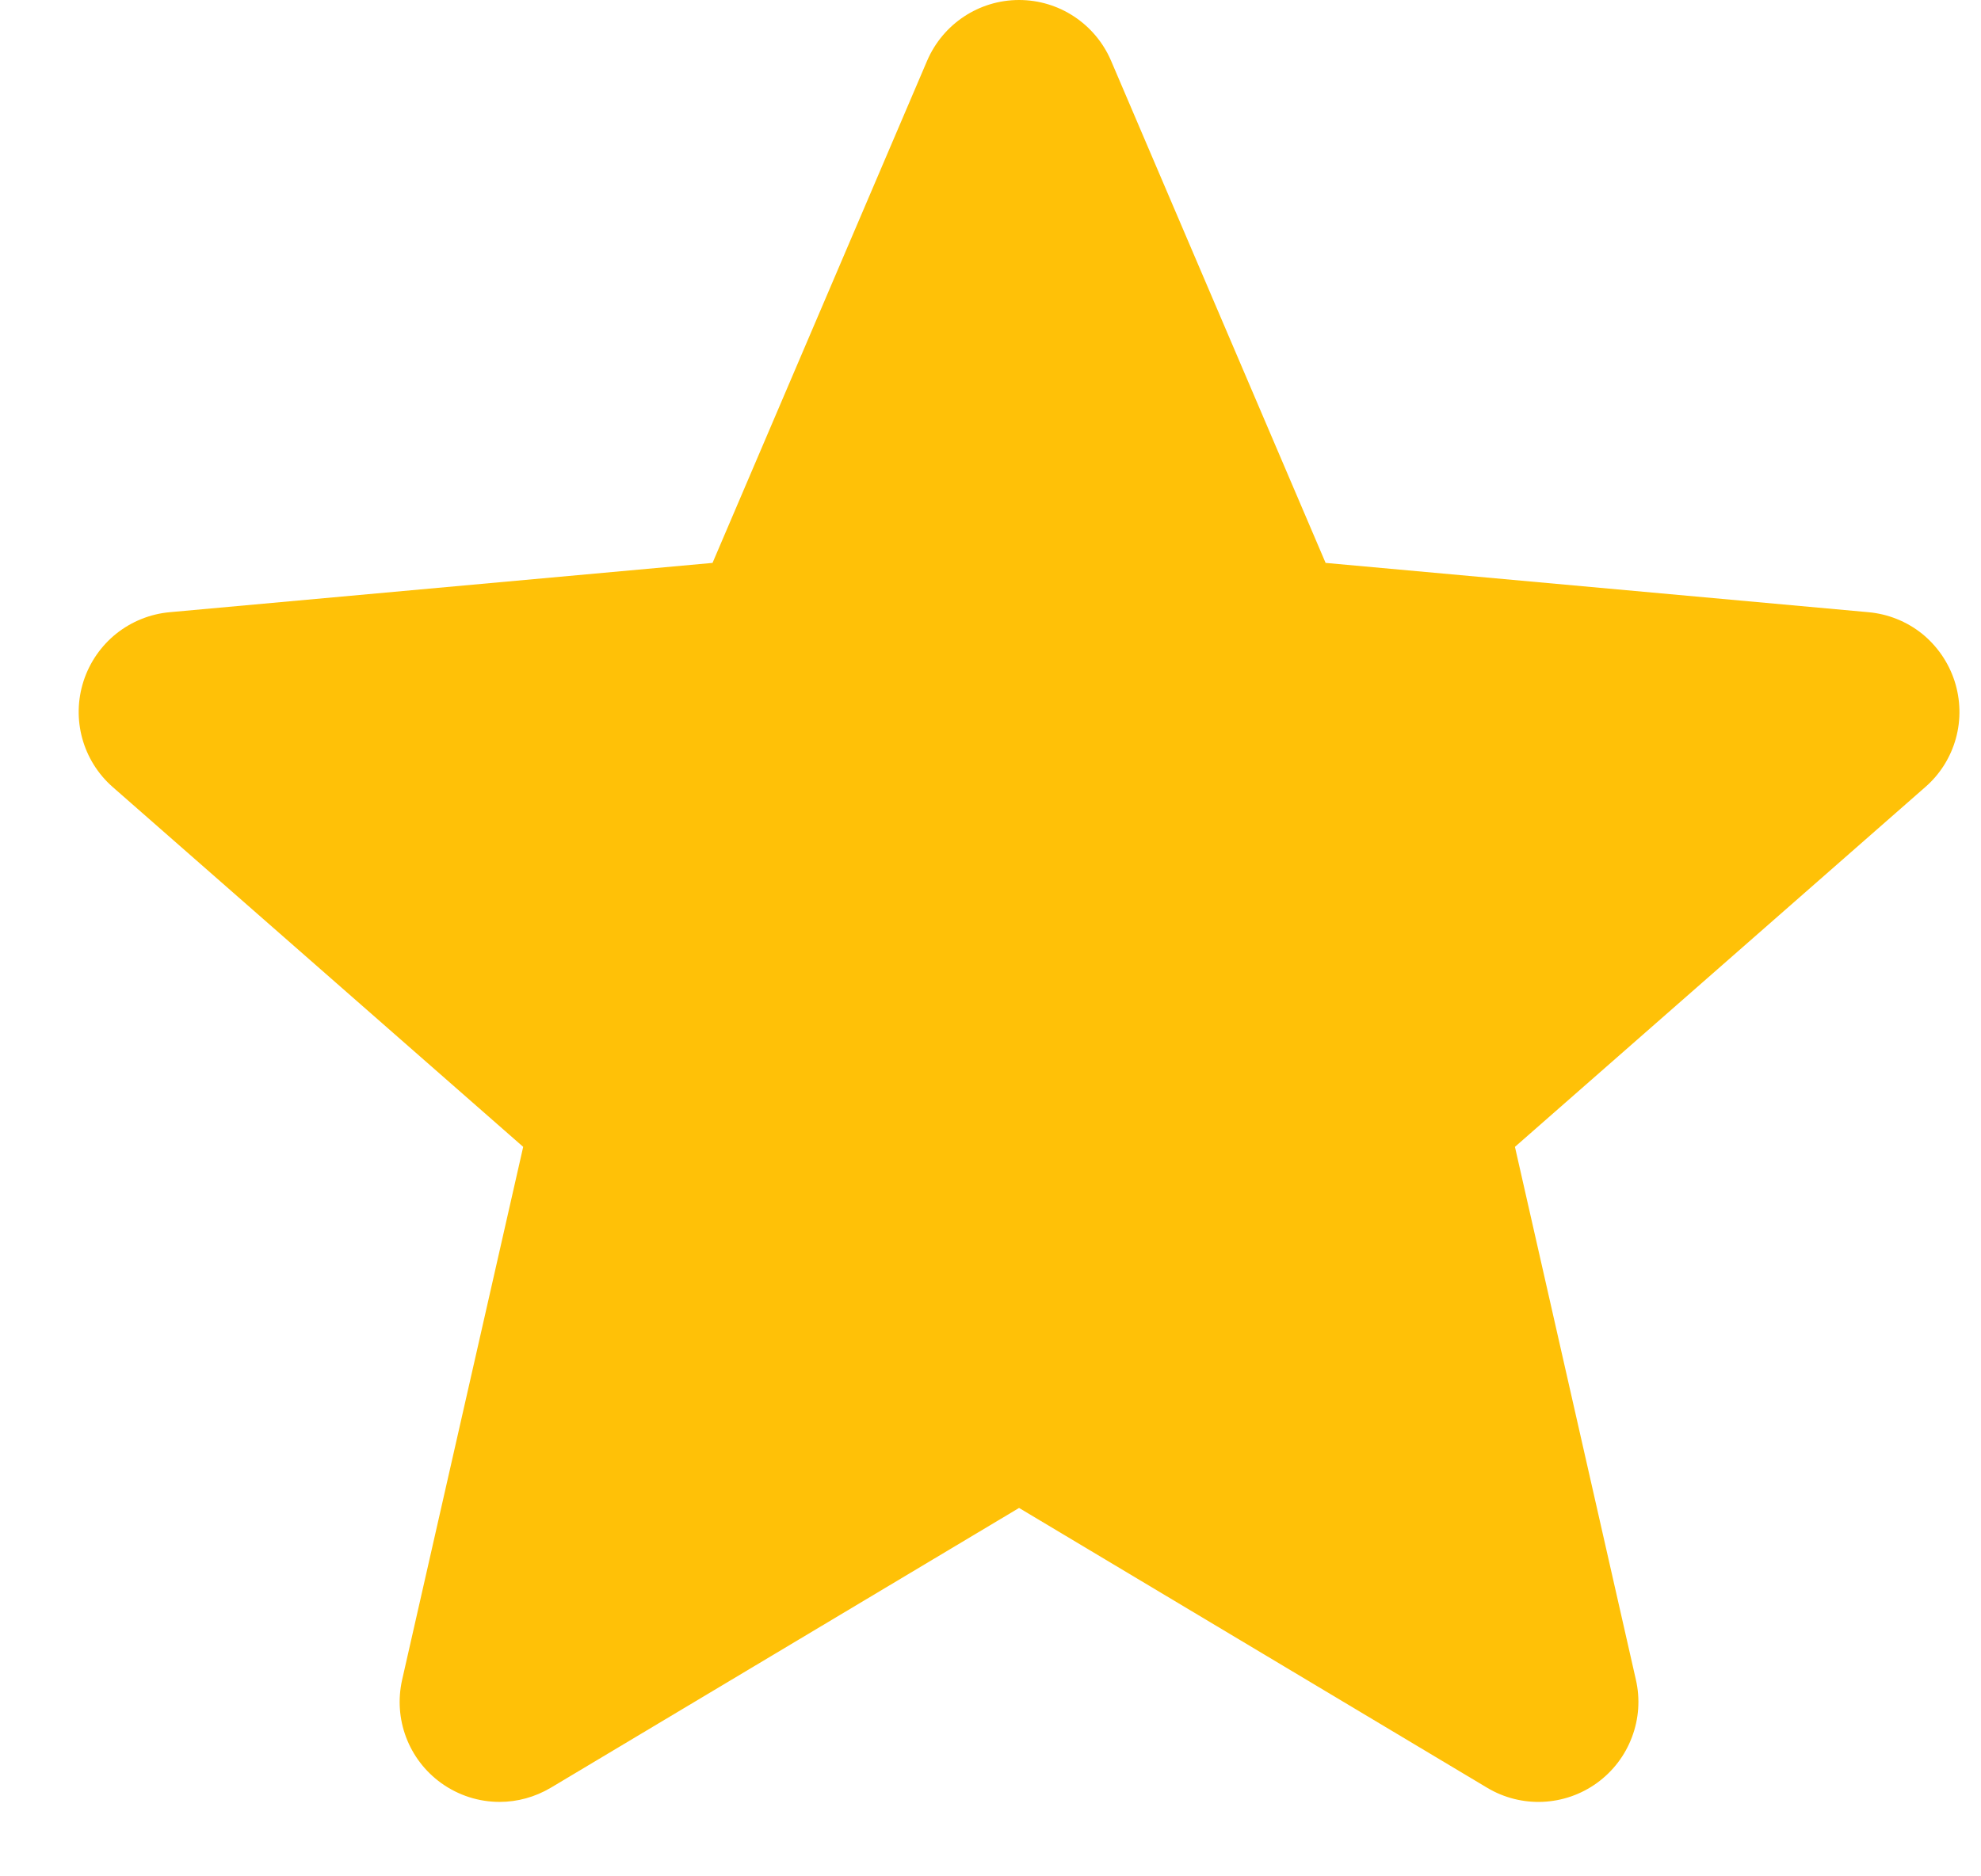 <svg width="19" height="18" viewBox="0 0 19 18" fill="none" xmlns="http://www.w3.org/2000/svg">
<path d="M18.746 6.532C18.688 6.354 18.579 6.196 18.433 6.078C18.286 5.961 18.108 5.89 17.921 5.873L12.714 5.4L10.656 0.582C10.504 0.229 10.158 0 9.774 0C9.39 0 9.044 0.229 8.892 0.583L6.834 5.4L1.627 5.873C1.44 5.89 1.262 5.962 1.115 6.079C0.969 6.196 0.86 6.354 0.802 6.532C0.683 6.898 0.793 7.298 1.082 7.551L5.018 11.002L3.857 16.114C3.772 16.49 3.918 16.878 4.23 17.104C4.398 17.225 4.594 17.286 4.792 17.286C4.962 17.286 5.131 17.24 5.283 17.15L9.774 14.466L14.263 17.15C14.592 17.347 15.006 17.329 15.317 17.104C15.47 16.993 15.586 16.841 15.652 16.665C15.719 16.489 15.732 16.297 15.69 16.114L14.53 11.002L18.465 7.551C18.607 7.428 18.709 7.265 18.759 7.084C18.809 6.903 18.804 6.711 18.746 6.532Z" fill="#FFC107"/>
</svg>
